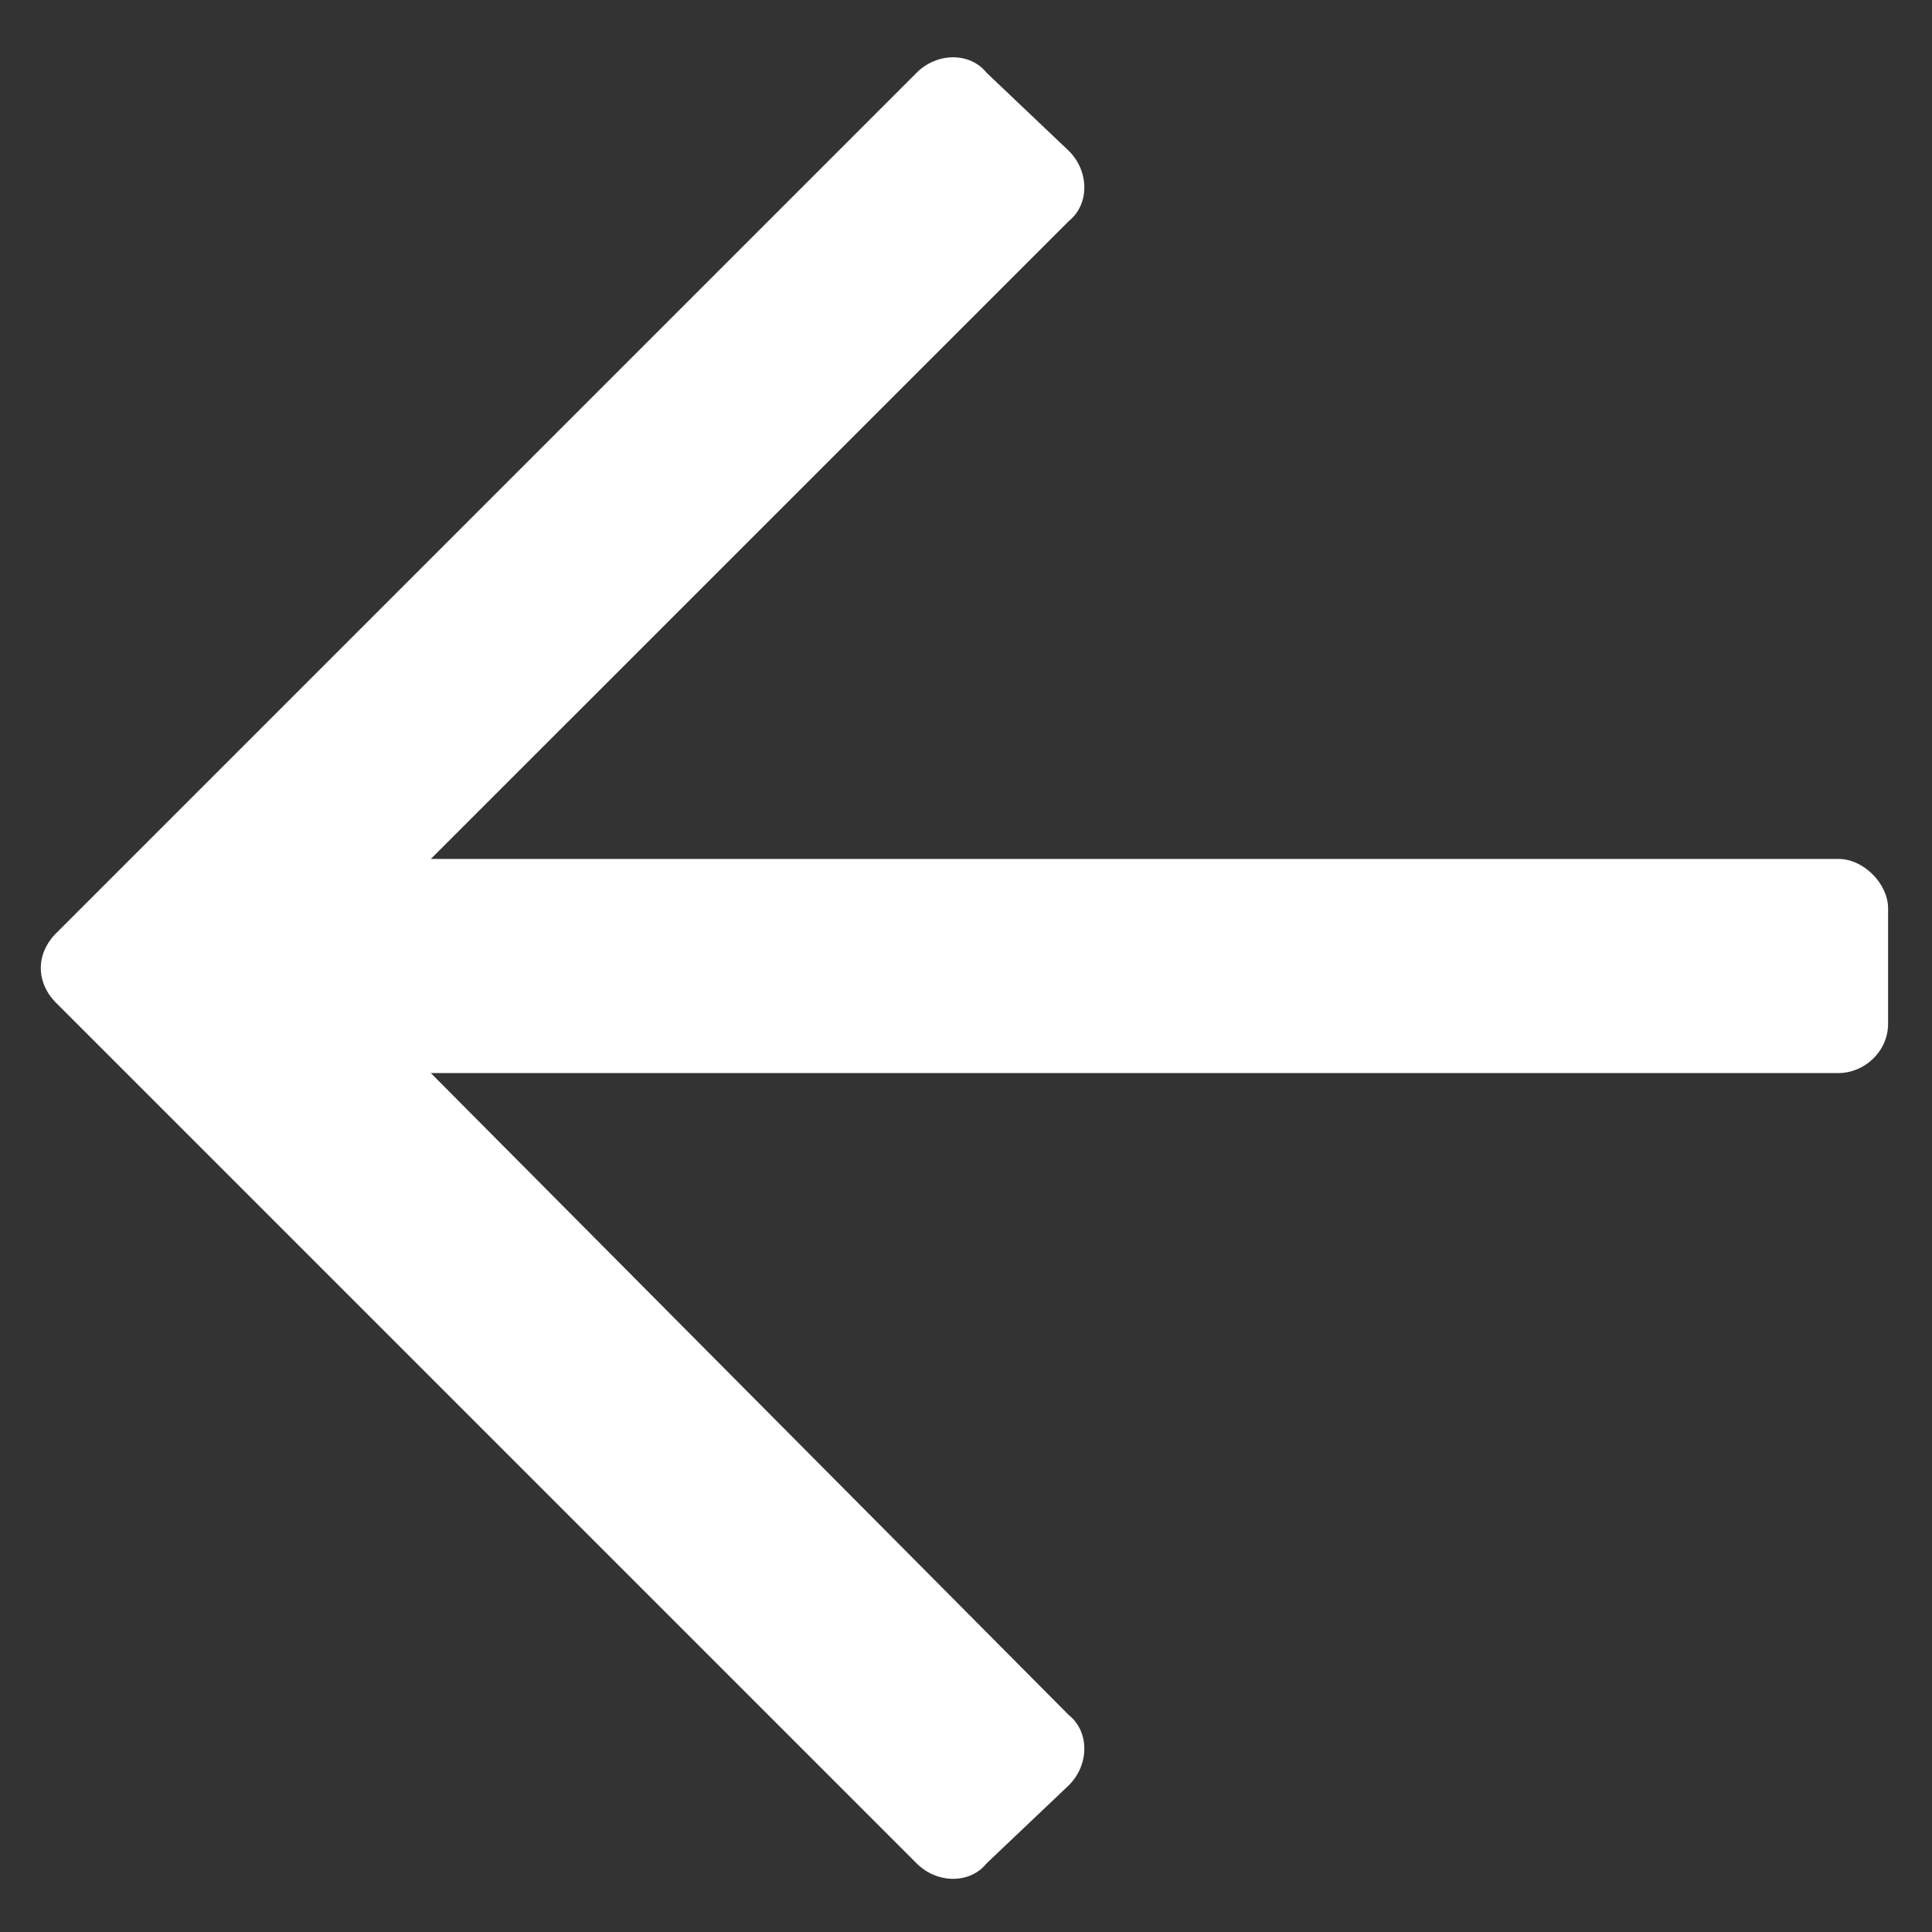 <svg width="22" height="22" viewBox="0 0 22 22" fill="none" xmlns="http://www.w3.org/2000/svg">
<rect x="0" y="0" width="22" height="22" fill="#333333" stroke="none"/>
<path d="M11.234 21.219C11.047 21.453 10.672 21.453 10.438 21.219L0.641 11.422C0.406 11.188 0.406 10.859 0.641 10.625L10.438 0.828C10.672 0.594 11.047 0.594 11.234 0.828L12.172 1.719C12.406 1.953 12.406 2.328 12.172 2.516L4.906 9.781H20.938C21.219 9.781 21.5 10.062 21.5 10.344V11.656C21.5 11.984 21.219 12.219 20.938 12.219H4.906L12.172 19.531C12.406 19.719 12.406 20.094 12.172 20.328L11.234 21.219Z" fill="white"/>
</svg>
